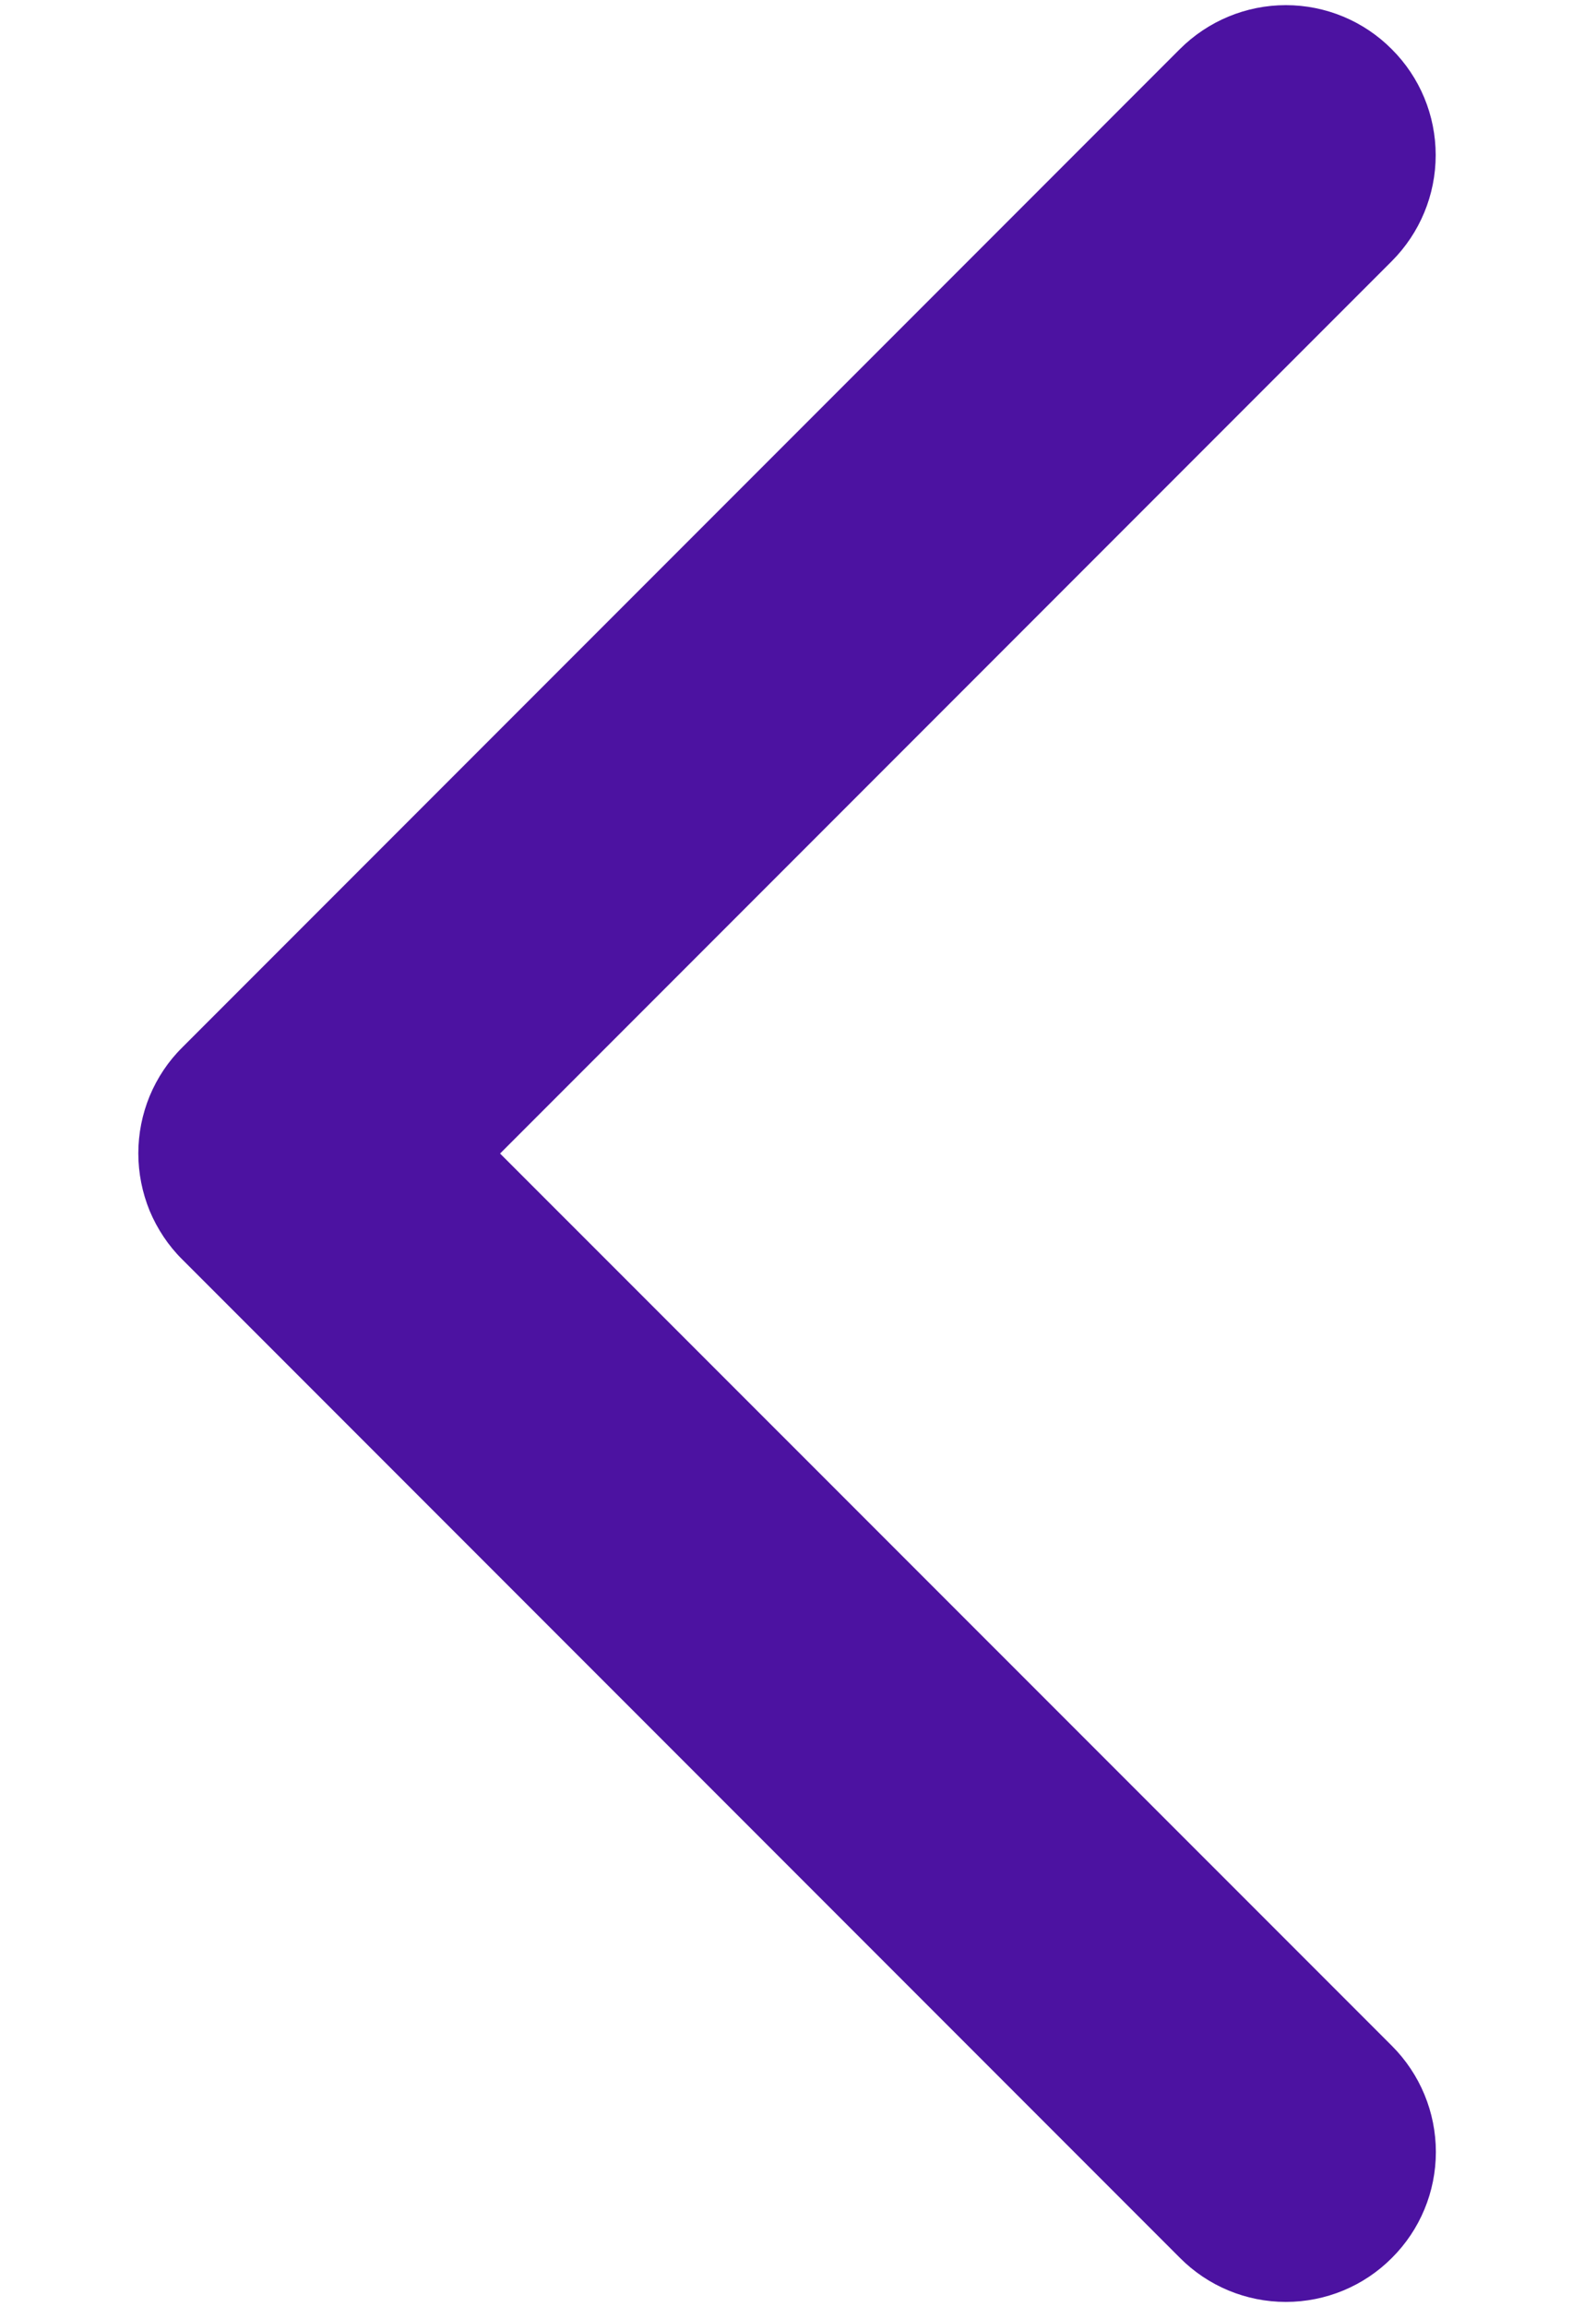<svg width="9" height="13" viewBox="0 0 9 13" fill="none" xmlns="http://www.w3.org/2000/svg">
<path d="M6.653 12.722L1.028 7.097C0.949 7.019 0.887 6.925 0.844 6.823C0.802 6.72 0.78 6.61 0.78 6.499C0.78 6.388 0.802 6.278 0.844 6.176C0.887 6.073 0.949 5.98 1.028 5.902L6.653 0.277C6.812 0.118 7.027 0.029 7.251 0.029C7.475 0.029 7.69 0.118 7.848 0.277C8.007 0.435 8.096 0.65 8.096 0.874C8.096 1.098 8.007 1.313 7.848 1.472L2.82 6.5L7.849 11.528C8.008 11.687 8.097 11.902 8.097 12.126C8.097 12.35 8.008 12.565 7.849 12.723C7.691 12.882 7.476 12.971 7.251 12.971C7.027 12.971 6.812 12.882 6.654 12.723L6.653 12.722Z" fill="#4C12A1"/>
</svg>
